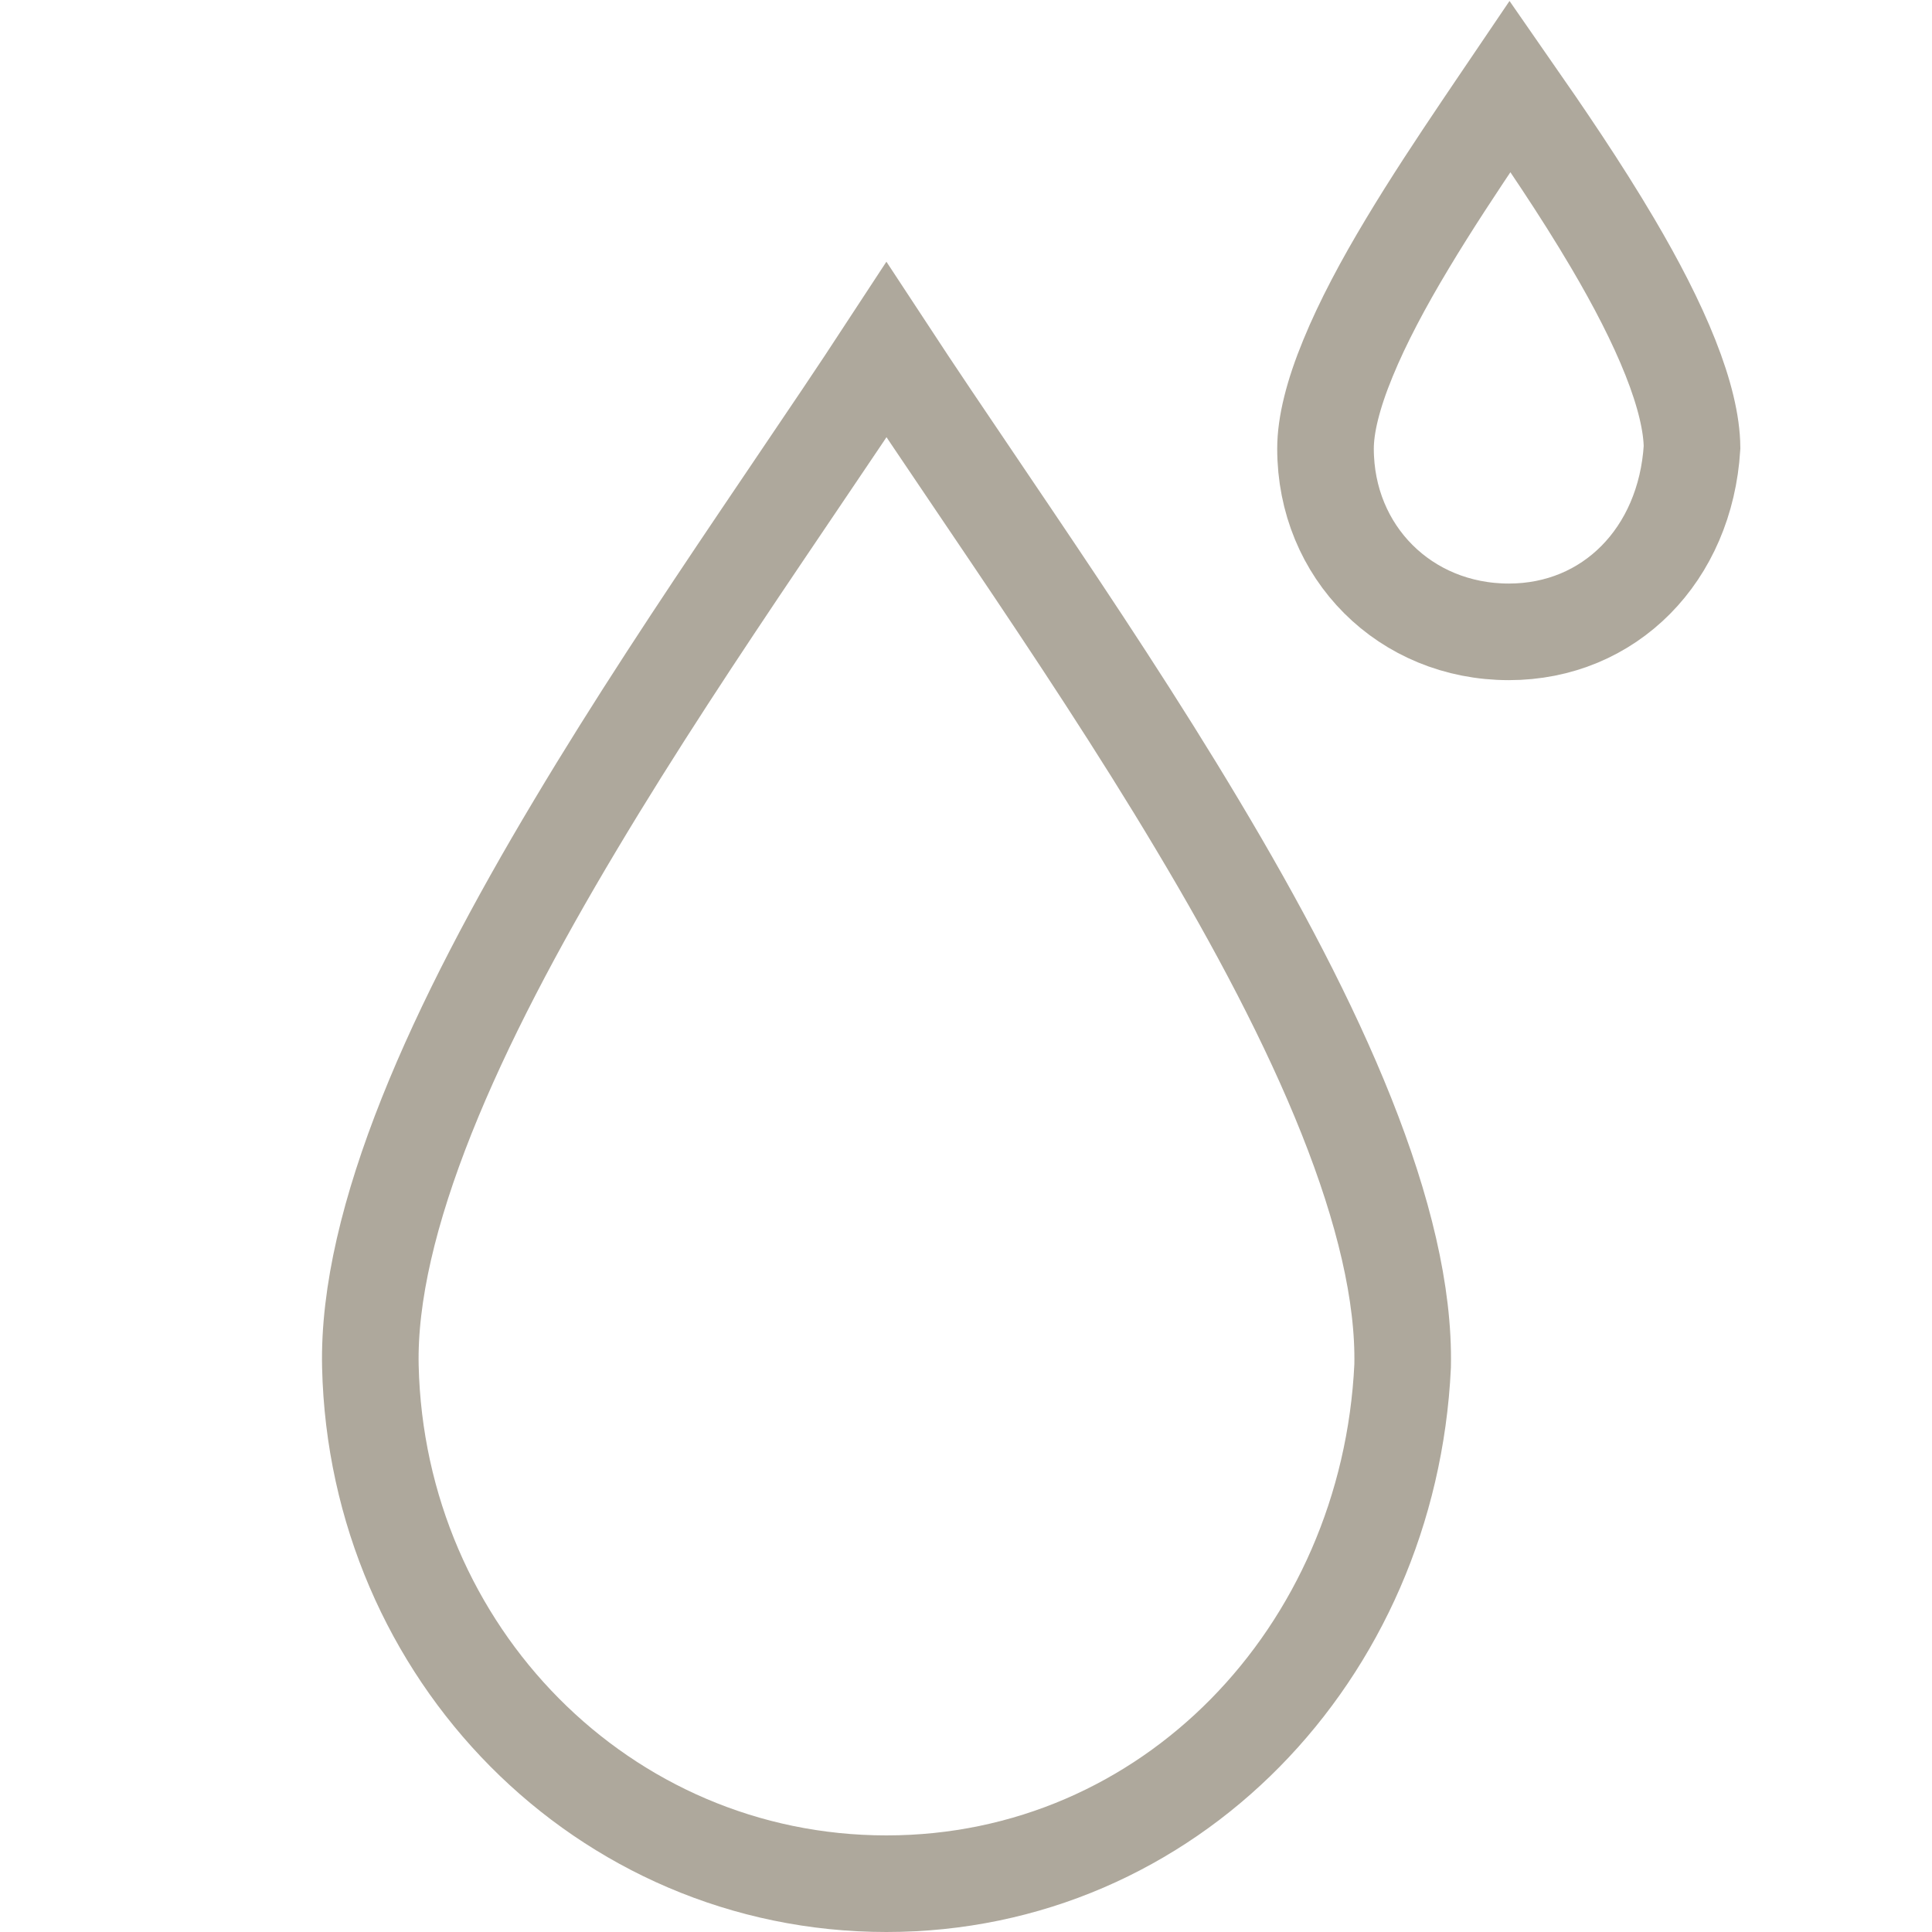 <svg xmlns="http://www.w3.org/2000/svg" fill="none" viewBox="0 0 24 24" height="24" width="24">
<g clip-path="url(#clip0_5226_1090)">
<path stroke-width="1.2" stroke="#AEA89C" d="M4.601 16.975C4.581 16.078 4.837 15.024 5.3 13.861C5.761 12.704 6.412 11.479 7.146 10.252C7.878 9.025 8.685 7.809 9.454 6.668C9.596 6.457 9.737 6.249 9.876 6.043C10.278 5.449 10.664 4.878 11.012 4.346C11.361 4.878 11.747 5.449 12.149 6.043C12.288 6.249 12.429 6.457 12.571 6.668C13.34 7.809 14.147 9.025 14.879 10.252C15.613 11.479 16.264 12.704 16.725 13.861C17.187 15.021 17.442 16.073 17.424 16.968C17.254 20.546 14.52 23.4 11.012 23.4C7.491 23.4 4.684 20.532 4.601 16.975Z"></path>
<path stroke-width="1.2" stroke="#AEA89C" d="M16.466 5.573C16.466 5.28 16.558 4.903 16.745 4.45C16.928 4.003 17.186 3.52 17.482 3.028C17.777 2.536 18.101 2.047 18.412 1.585C18.468 1.501 18.524 1.418 18.58 1.336C18.64 1.247 18.699 1.159 18.758 1.072C19.171 1.666 19.631 2.338 20.035 3.024C20.324 3.514 20.574 3.996 20.751 4.443C20.927 4.887 21.016 5.262 21.019 5.557C20.937 6.892 19.995 7.849 18.743 7.849C17.456 7.849 16.466 6.86 16.466 5.573Z"></path>
</g>
<defs>
<clipPath id="clip0_5226_1090">
<rect fill="white" height="24" width="24"></rect>
</clipPath>
</defs>
</svg>
